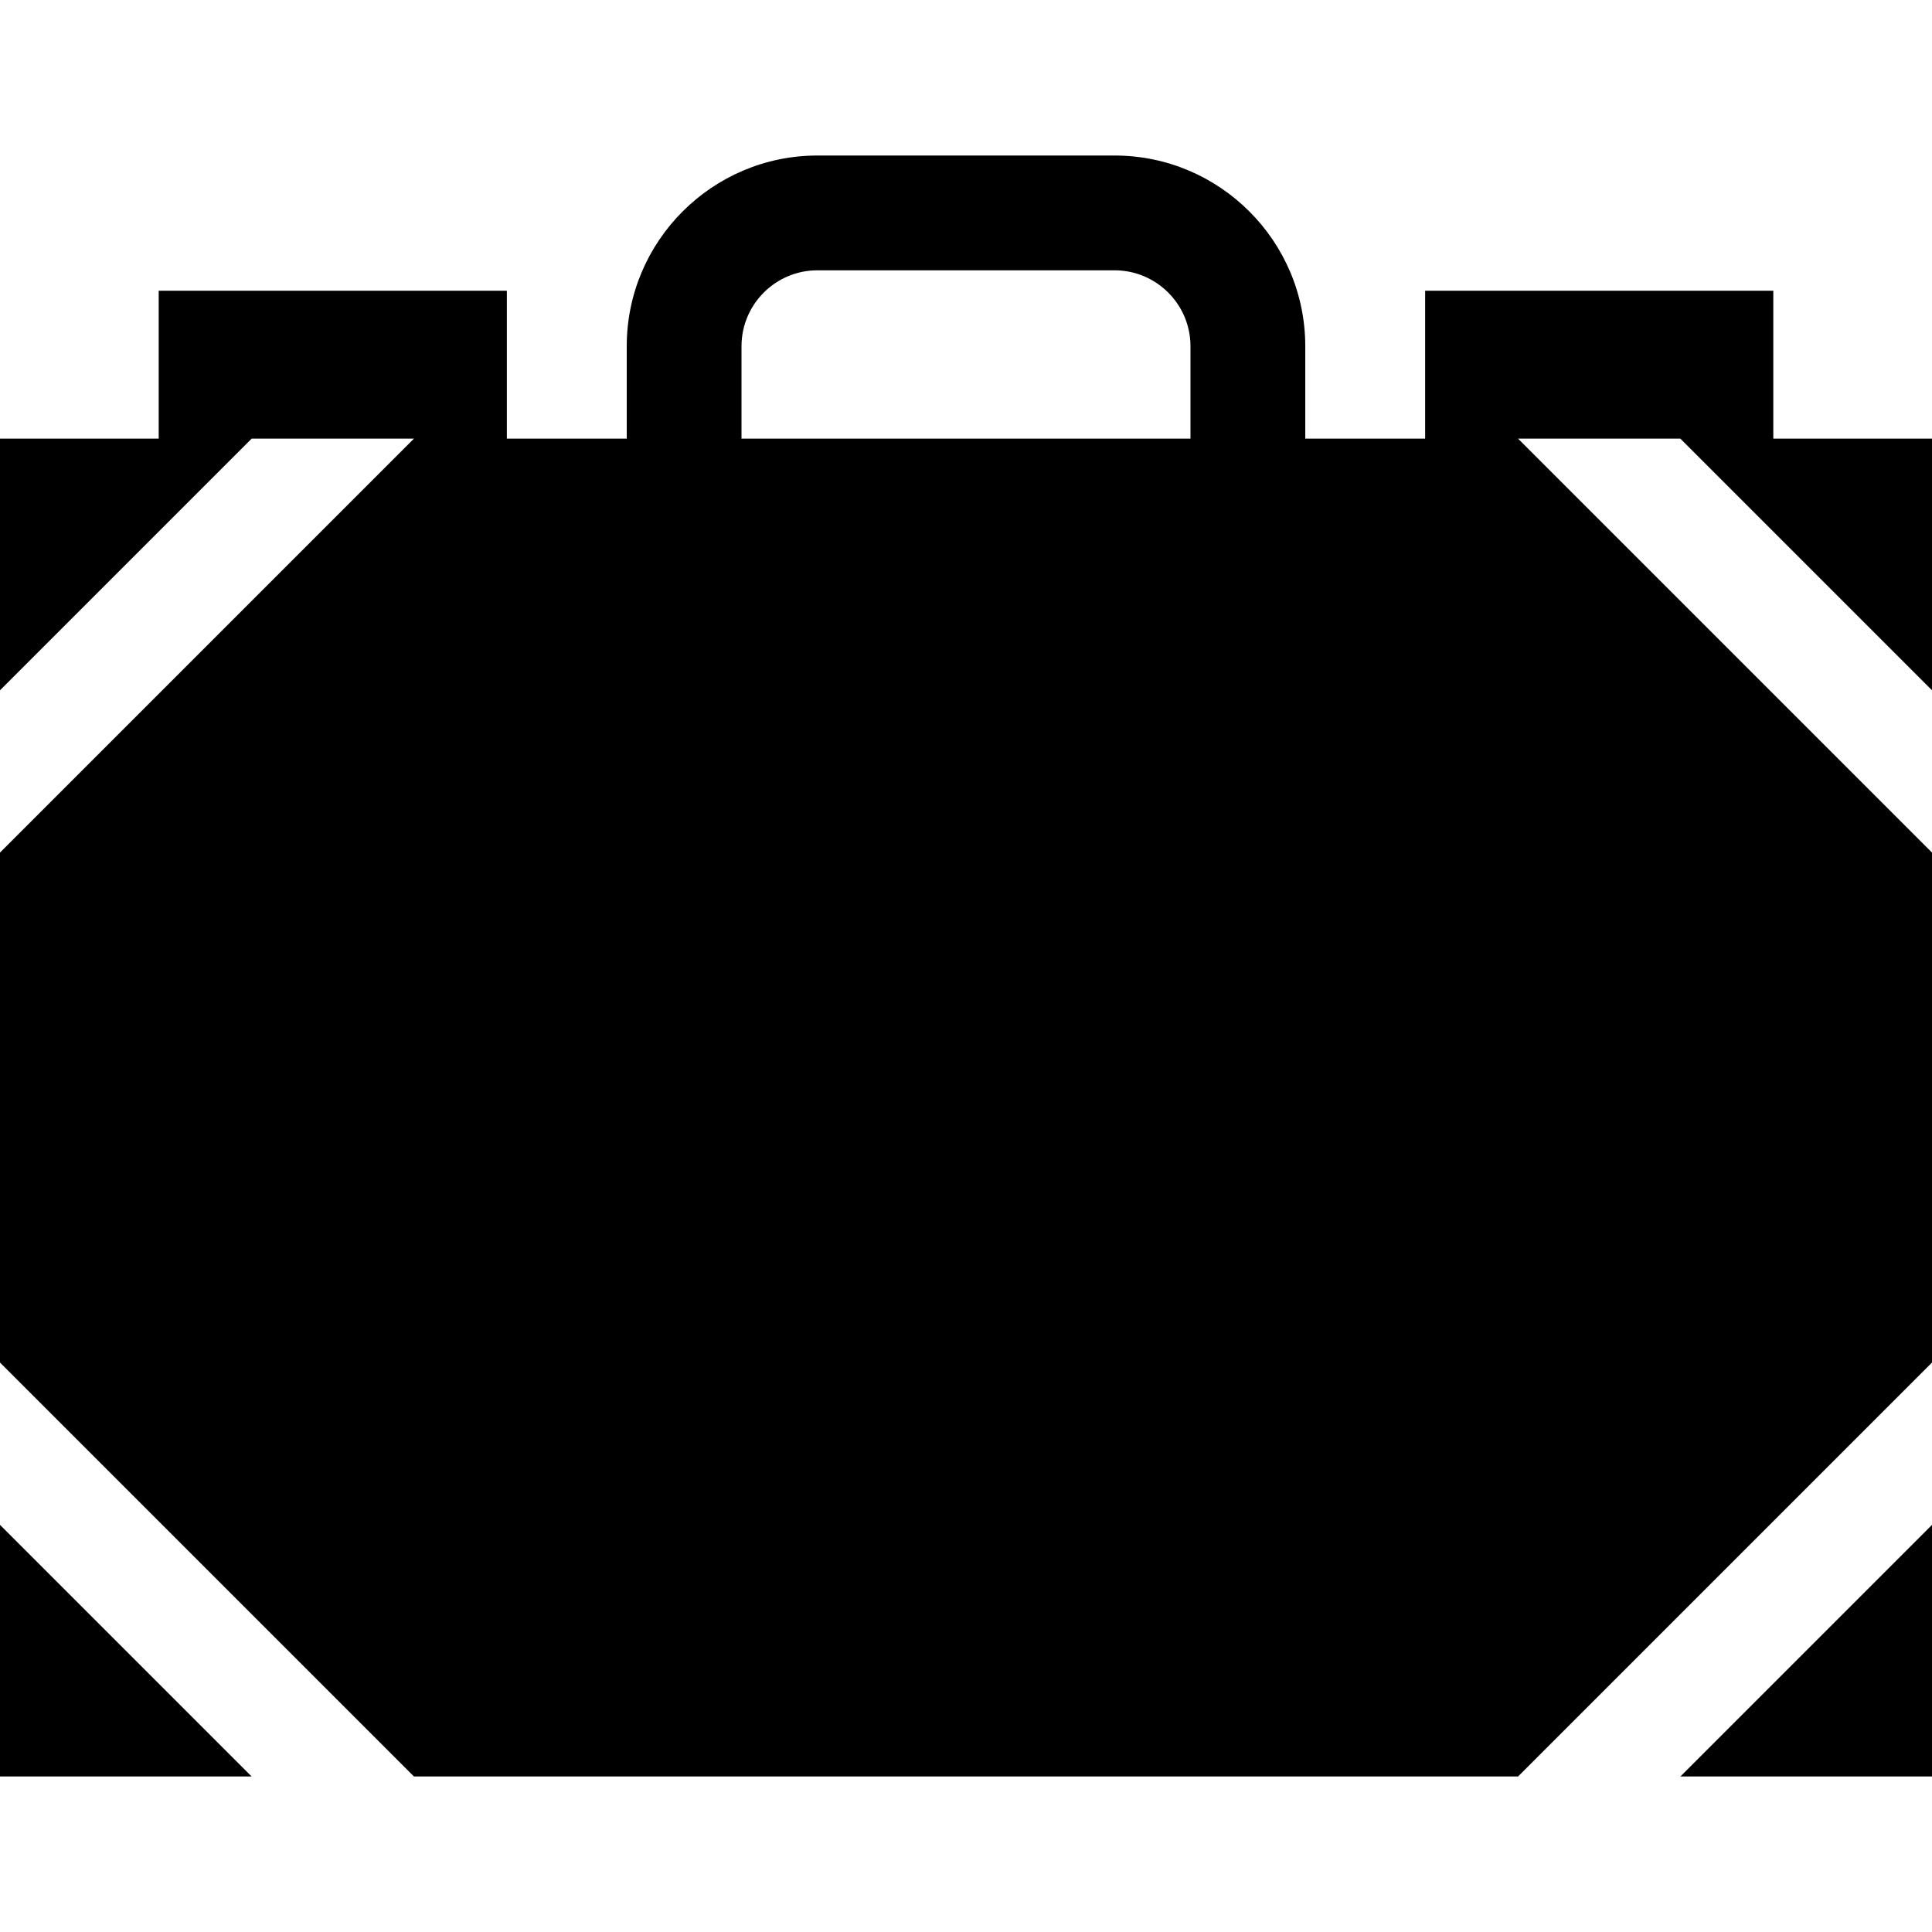 <?xml version="1.0" encoding="iso-8859-1"?>
<!-- Generator: Adobe Illustrator 19.0.0, SVG Export Plug-In . SVG Version: 6.00 Build 0)  -->
<svg version="1.1" id="Layer_1" xmlns="http://www.w3.org/2000/svg" xmlns:xlink="http://www.w3.org/1999/xlink" x="0px" y="0px"
	 viewBox="0 0 512 512" style="enable-background:new 0 0 512 512;" xml:space="preserve">
<g>
	<g>
		<polygon points="445.32,470.783 512,470.783 512,404.104 		"/>
	</g>
</g>
<g>
	<g>
		<path d="M512,182.928v-66.68h-42.055V77.045H377.68v39.203h-31.771v-24.5c0-27.862-22.668-50.531-50.531-50.531h-78.754
			c-27.862,0-50.531,22.668-50.531,50.531v24.5h-31.771V77.045H42.056v39.203H0v66.68l66.68-66.68h43.016L0,225.944v135.145
			l109.695,109.695h292.61l109.695-109.695V225.944L402.304,116.249h43.016L512,182.928z M315.491,116.248H196.508v-24.5
			c0-11.09,9.023-20.114,20.114-20.114h78.754c11.09,0,20.114,9.023,20.114,20.114V116.248z"/>
	</g>
</g>
<g>
	<g>
		<polygon points="0,404.104 0,470.783 66.68,470.783 		"/>
	</g>
</g>
<g>
</g>
<g>
</g>
<g>
</g>
<g>
</g>
<g>
</g>
<g>
</g>
<g>
</g>
<g>
</g>
<g>
</g>
<g>
</g>
<g>
</g>
<g>
</g>
<g>
</g>
<g>
</g>
<g>
</g>
</svg>
